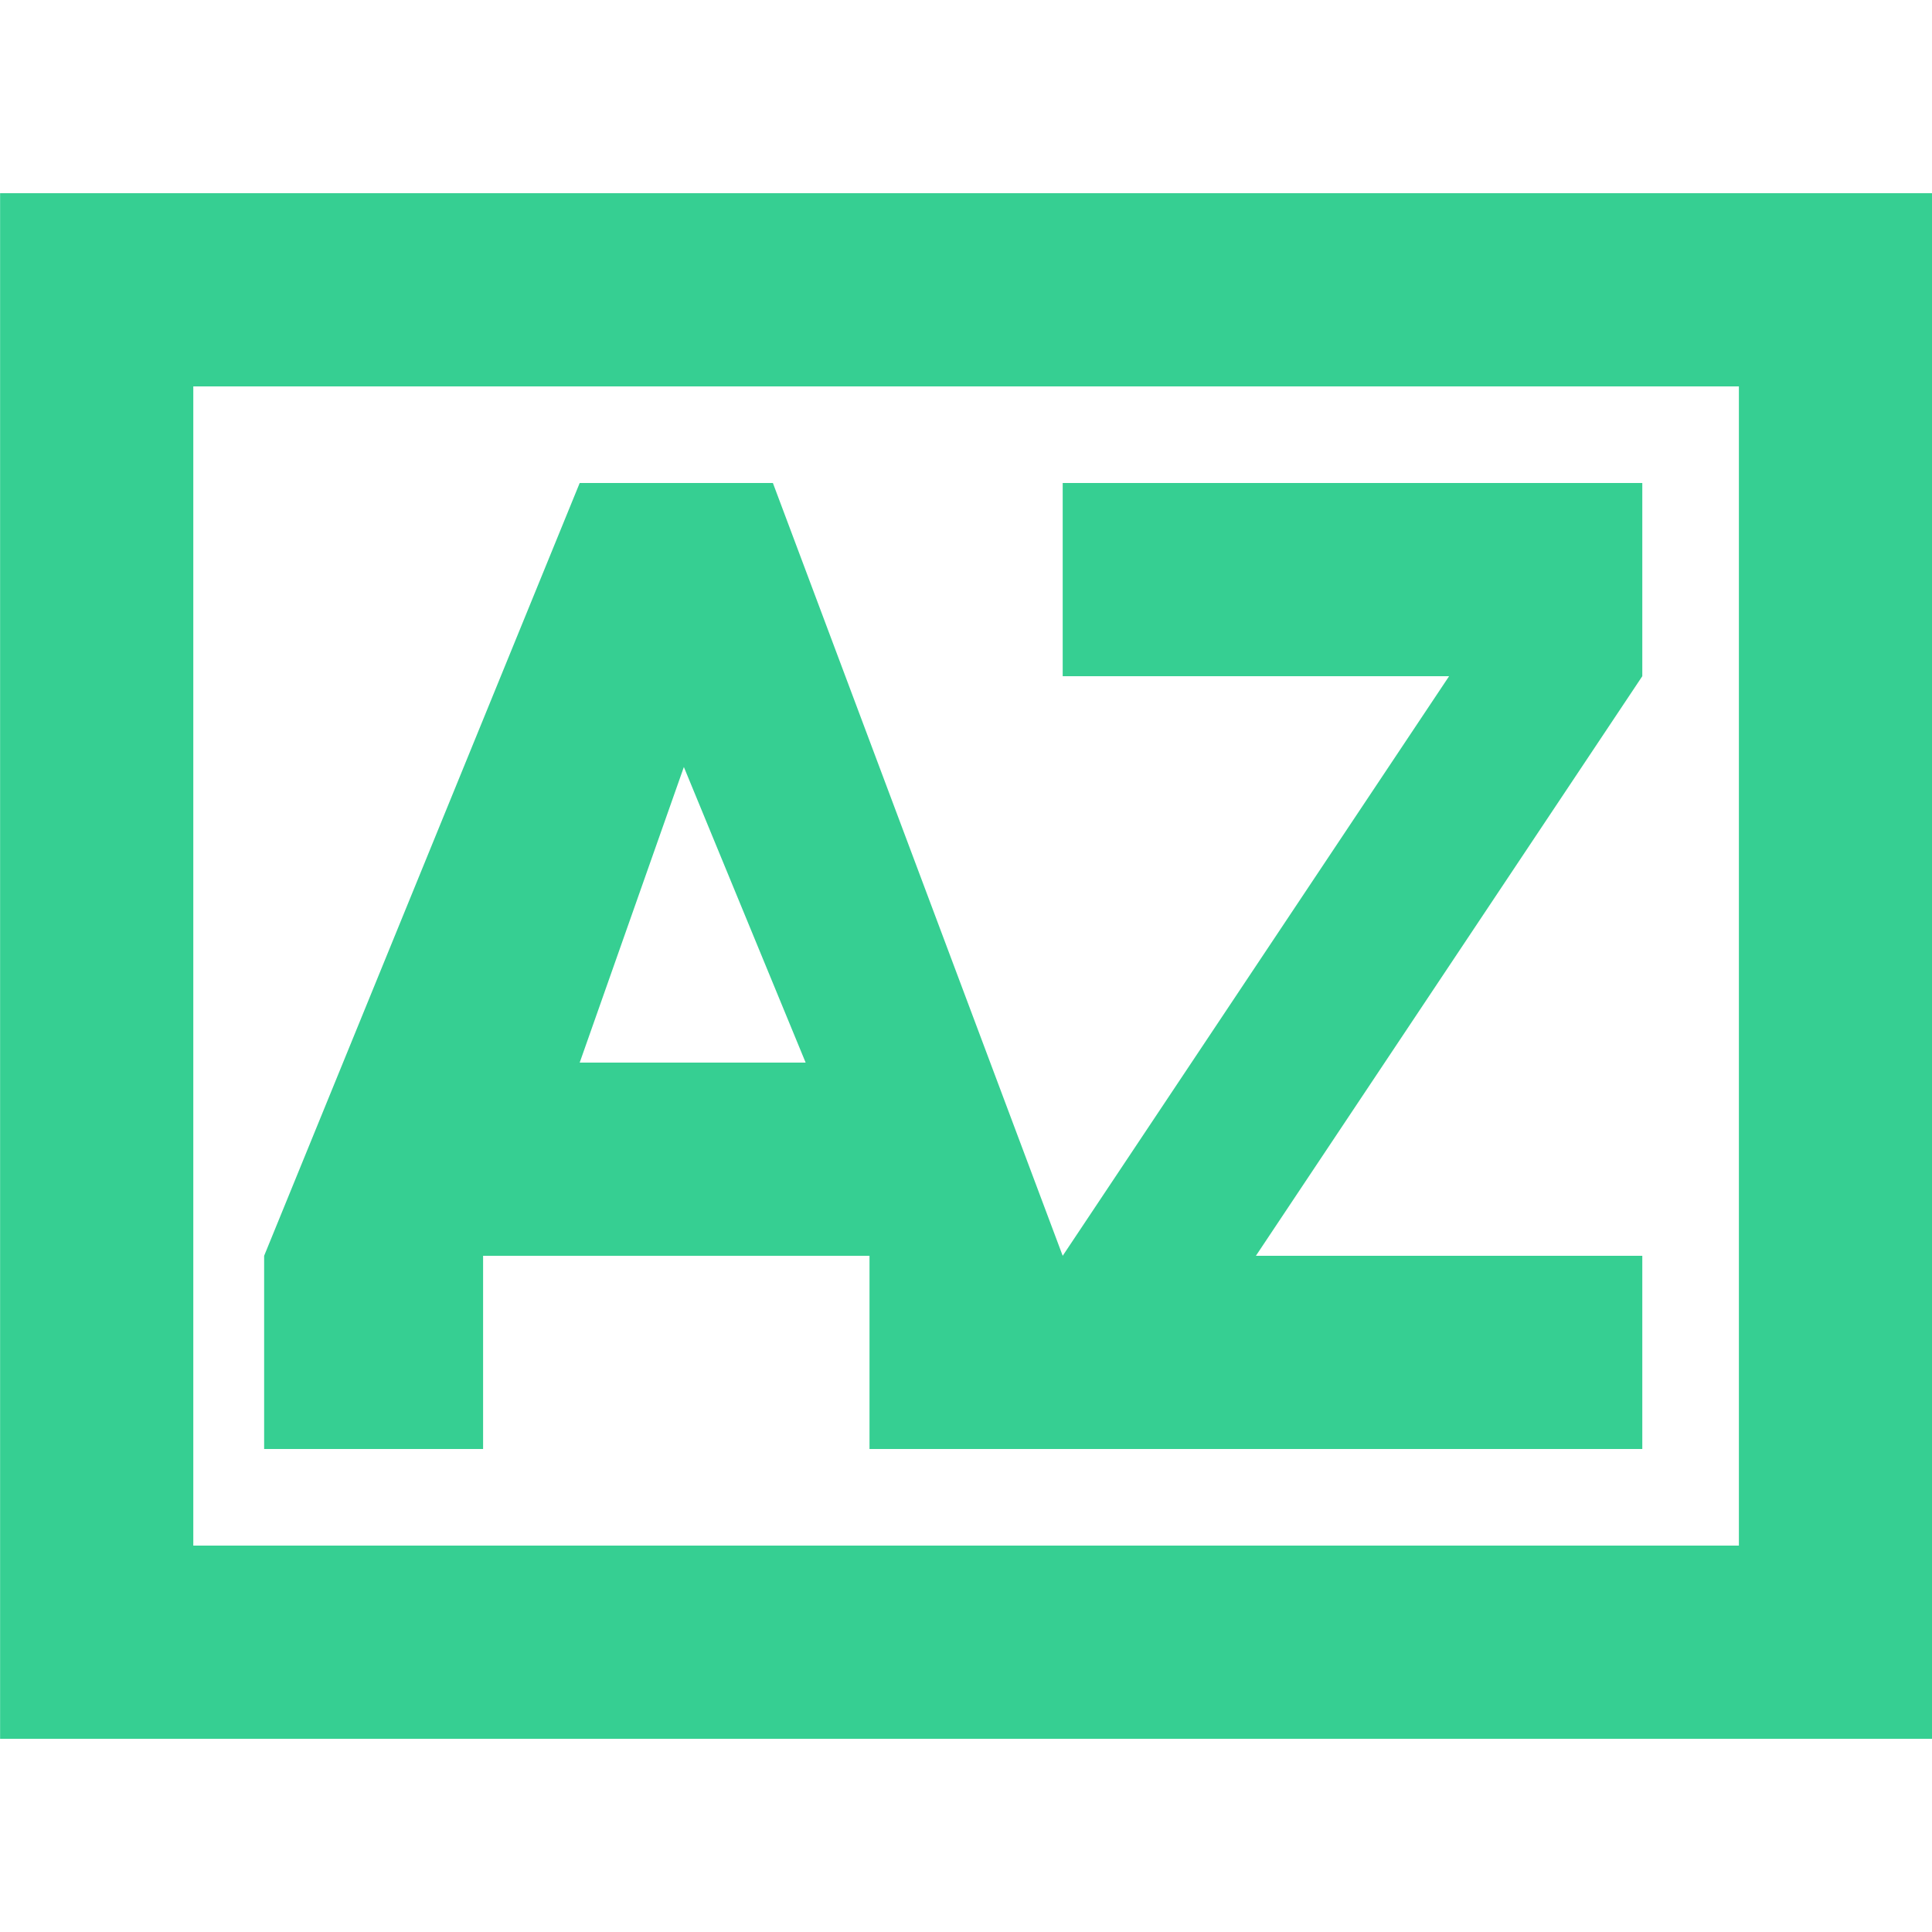 <svg viewBox="0 0 60 60" xmlns="http://www.w3.org/2000/svg" fill-rule="evenodd" clip-rule="evenodd" stroke-linejoin="round" stroke-miterlimit="2"><path fill="none" d="M.002 0h60v60h-60z"/><path d="M.003 6h60v48h-60V6zm6 6v36h48V12h-48zm45 33h-24v-6h-12v6h-6.8v-6l9.8-24h6l9 24 12-18h-12v-6h18v6l-12 18h12v6zM25.02 33l-3.782-9.18L18.003 33h7.017z" fill="#36cf92"/></svg>